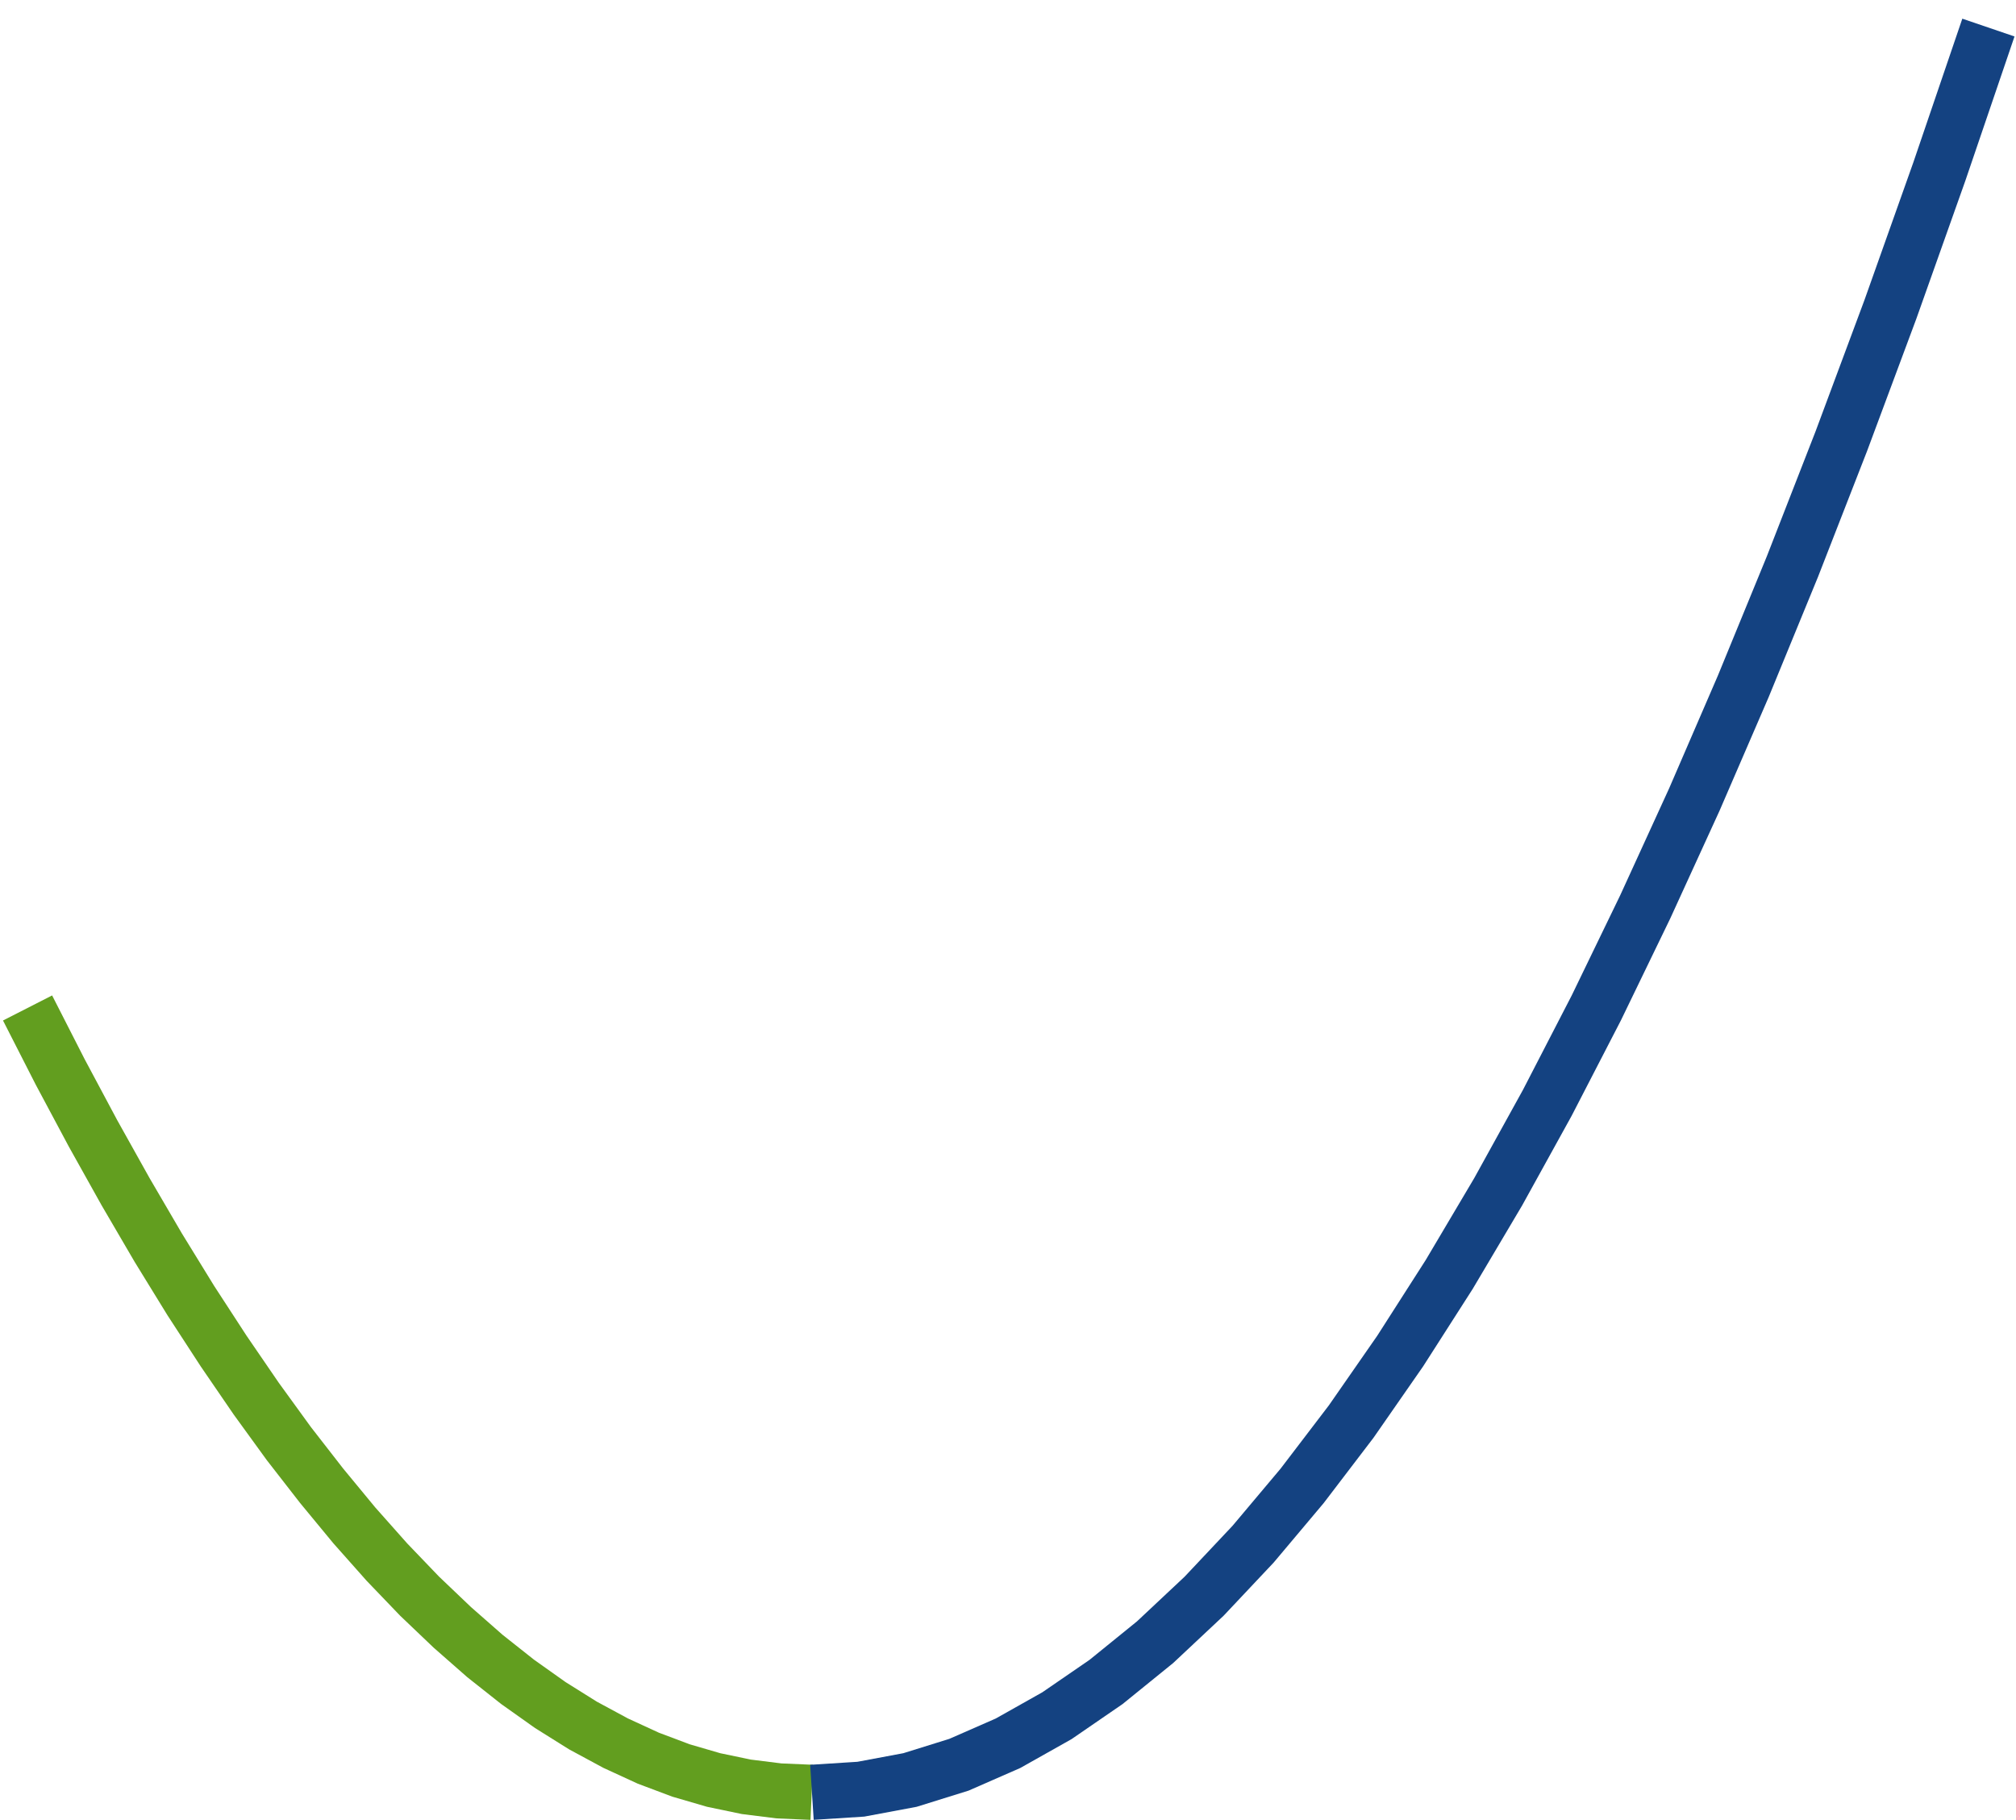 <?xml version='1.0' encoding='UTF-8'?>
<!-- This file was generated by dvisvgm 2.13.3 -->
<svg version='1.1' xmlns='http://www.w3.org/2000/svg' xmlns:xlink='http://www.w3.org/1999/xlink' width='145.72pt' height='131.548pt' viewBox='-0 401.929 145.72 131.548'>
<g id='page16' transform='matrix(2 0 0 2 0 0)'>
<path d='M.996 237.394L2.176 239.707L3.359 241.922L4.539 244.035L5.719 246.055L6.898 247.973L8.082 249.793L9.262 251.516L10.441 253.141L11.625 254.664L12.805 256.094L13.984 257.422L15.164 258.652L16.348 259.781L17.527 260.816L18.707 261.75L19.891 262.59L21.07 263.328L22.25 263.965L23.43 264.508L24.613 264.953L25.793 265.297L26.973 265.543L28.156 265.691L29.336 265.742' stroke='#629e1f' fill='none' stroke-width='1.993'/>
<path d='M29.344 265.742L31.113 265.629L32.887 265.297L34.656 264.746L36.43 263.969L38.199 262.973L39.973 261.754L41.746 260.316L43.516 258.656L45.289 256.773L47.059 254.668L48.832 252.344L50.602 249.797L52.375 247.027L54.145 244.039L55.918 240.828L57.691 237.394L59.461 233.738L61.234 229.863L63.004 225.769L64.777 221.449L66.547 216.91L68.32 212.148L70.09 207.164L71.863 201.961' stroke='#144281' fill='none' stroke-width='1.993' stroke-miterlimit='10'/>
</g>
</svg>
